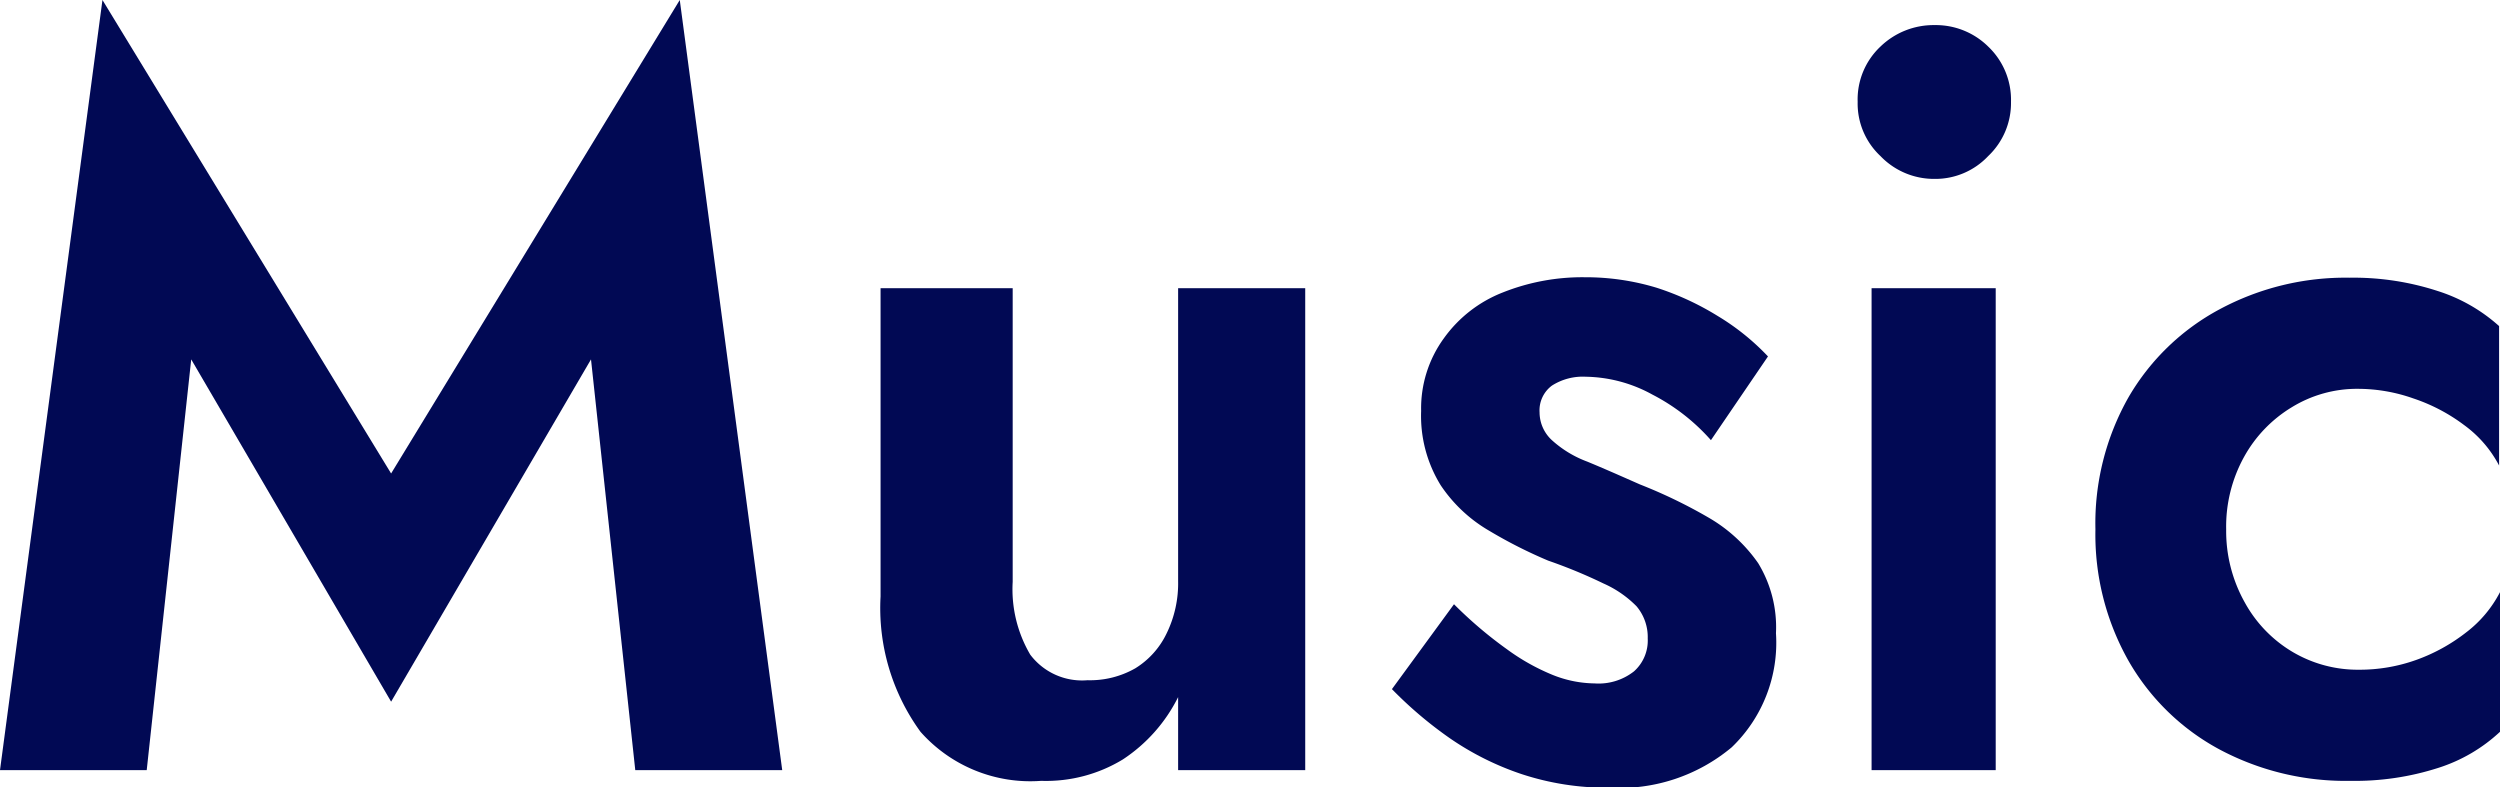 <svg id="Music" xmlns="http://www.w3.org/2000/svg" viewBox="0 0 109.56 34.5"><defs><style>.cls-1{fill:#010954;}</style></defs><path class="cls-1" d="M7.15,34H.72L5.21.25,17.86,21,30.51.25,35,34H28.56L26.62,16,17.86,31,9.1,16Z" transform="translate(-0.72 -0.25)"/><path class="cls-1" d="M45.87,28.94a2.84,2.84,0,0,0,2.51,1.12,4,4,0,0,0,2.09-.52A3.64,3.64,0,0,0,51.85,28a5,5,0,0,0,.5-2.29V12.88h5.57V34H52.35V30.8a7,7,0,0,1-2.42,2.73,6.47,6.47,0,0,1-3.58.94,6.43,6.43,0,0,1-5.29-2.15,9.21,9.21,0,0,1-1.75-5.93V12.88H45.1V25.75A5.65,5.65,0,0,0,45.87,28.94Z" transform="translate(-0.72 -0.25)"/><path class="cls-1" d="M66.77,28.71a9.35,9.35,0,0,0,2,1.12,5.06,5.06,0,0,0,1.83.37,2.51,2.51,0,0,0,1.73-.53,1.81,1.81,0,0,0,.6-1.44,2.09,2.09,0,0,0-.49-1.41,4.7,4.7,0,0,0-1.45-1,22.14,22.14,0,0,0-2.42-1A20.62,20.62,0,0,1,66,23.52a6.46,6.46,0,0,1-2.14-2A5.78,5.78,0,0,1,63,18.26a5.22,5.22,0,0,1,1-3.19,5.74,5.74,0,0,1,2.57-2,9.42,9.42,0,0,1,3.6-.67,10.71,10.71,0,0,1,3.15.46A12.19,12.19,0,0,1,76,14.1a10.41,10.41,0,0,1,2.2,1.77L75.7,19.54a8.79,8.79,0,0,0-2.57-2,6.23,6.23,0,0,0-2.91-.78,2.51,2.51,0,0,0-1.49.39,1.35,1.35,0,0,0-.54,1.17,1.66,1.66,0,0,0,.54,1.22,4.78,4.78,0,0,0,1.55.94c.68.28,1.45.62,2.31,1a22,22,0,0,1,3,1.45,6.79,6.79,0,0,1,2.18,2A5.4,5.4,0,0,1,78.55,28,6.35,6.35,0,0,1,76.61,33a7.66,7.66,0,0,1-5.35,1.77,11.9,11.9,0,0,1-3.87-.6,12.56,12.56,0,0,1-3.15-1.58,17.65,17.65,0,0,1-2.52-2.14l2.72-3.72A18.3,18.3,0,0,0,66.77,28.71Z" transform="translate(-0.72 -0.25)"/><path class="cls-1" d="M83.13,2.29a3.35,3.35,0,0,1,2.37-.94,3.27,3.27,0,0,1,2.35.94,3.22,3.22,0,0,1,1,2.42,3.2,3.2,0,0,1-1,2.38,3.18,3.18,0,0,1-2.35,1,3.25,3.25,0,0,1-2.37-1,3.15,3.15,0,0,1-1-2.38A3.18,3.18,0,0,1,83.13,2.29Zm5.05,10.59V34H82.74V12.88Z" transform="translate(-0.72 -0.25)"/><path class="cls-1" d="M99.1,26.66a5.71,5.71,0,0,0,2.09,2.16,5.61,5.61,0,0,0,2.91.78,7.36,7.36,0,0,0,2.51-.43,7.84,7.84,0,0,0,2.18-1.2,5.23,5.23,0,0,0,1.49-1.77v6.12a7.12,7.12,0,0,1-2.7,1.58,11.93,11.93,0,0,1-3.86.57A11.75,11.75,0,0,1,98,33.1a10.1,10.1,0,0,1-4-3.89,11.25,11.25,0,0,1-1.45-5.76,11.21,11.21,0,0,1,1.45-5.79,10.16,10.16,0,0,1,4-3.86,11.65,11.65,0,0,1,5.68-1.38,11.92,11.92,0,0,1,3.86.58,7.34,7.34,0,0,1,2.7,1.54v6.11a5.14,5.14,0,0,0-1.53-1.77,7.8,7.8,0,0,0-2.23-1.17,7.3,7.3,0,0,0-2.42-.42,5.46,5.46,0,0,0-2.91.81,5.84,5.84,0,0,0-2.09,2.18,6.31,6.31,0,0,0-.78,3.17A6.39,6.39,0,0,0,99.1,26.66Z" transform="translate(-0.72 -0.25)"/></svg>